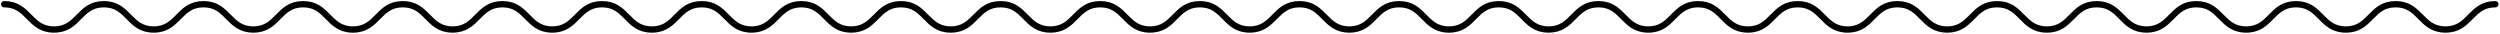 <svg width="1186" height="16" viewBox="0 0 1186 16" fill="none" xmlns="http://www.w3.org/2000/svg">
<path d="M2 2C13.816 2 13.816 14 25.635 14C37.454 14 37.45 2 49.268 2C61.086 2 61.084 14 72.902 14C84.72 14 84.72 2 96.537 2C108.354 2 108.354 14 120.172 14C131.99 14 131.988 2 143.805 2C155.622 2 155.622 14 167.44 14C179.258 14 179.256 2 191.073 2C202.89 2 202.892 14 214.71 14C226.528 14 226.526 2 238.344 2C250.162 2 250.16 14 261.978 14C273.796 14 273.795 2 285.613 2C297.431 2 297.431 14 309.249 14C321.067 14 321.065 2 332.883 2C344.701 2 344.7 14 356.519 14C368.338 14 368.335 2 380.153 2C391.971 2 391.968 14 403.783 14C415.598 14 415.599 2 427.415 2C439.231 2 439.231 14 451.049 14C462.867 14 462.863 2 474.679 2C486.495 2 486.496 14 498.315 14C510.134 14 510.13 2 521.945 2C533.76 2 533.764 14 545.583 14C557.402 14 557.398 2 569.215 2C581.032 2 581.031 14 592.849 14C604.667 14 604.665 2 616.482 2C628.299 2 628.298 14 640.115 14C651.932 14 651.933 2 663.752 2C675.571 2 675.569 14 687.389 14C699.209 14 699.204 2 711.023 2C722.842 2 722.84 14 734.657 14C746.474 14 746.476 2 758.294 2C770.112 2 770.11 14 781.929 14C793.748 14 793.745 2 805.564 2C817.383 2 817.385 14 829.204 14C841.023 14 841.022 2 852.841 2C864.66 2 864.659 14 876.479 14C888.299 14 888.296 2 900.115 2C911.934 2 911.934 14 923.754 14C935.574 14 935.572 2 947.392 2C959.212 2 959.21 14 971.029 14C982.848 14 982.847 2 994.664 2C1006.48 2 1006.48 14 1018.3 14C1030.12 14 1030.12 2 1041.94 2C1053.76 2 1053.76 14 1065.58 14C1077.4 14 1077.4 2 1089.22 2C1101.04 2 1101.04 14 1112.86 14C1124.68 14 1124.68 2 1136.5 2C1148.32 2 1148.32 14 1160.15 14C1171.97 14 1171.97 2 1183.79 2" stroke="black" stroke-width="3" stroke-linecap="round" stroke-linejoin="round"/>
</svg>
